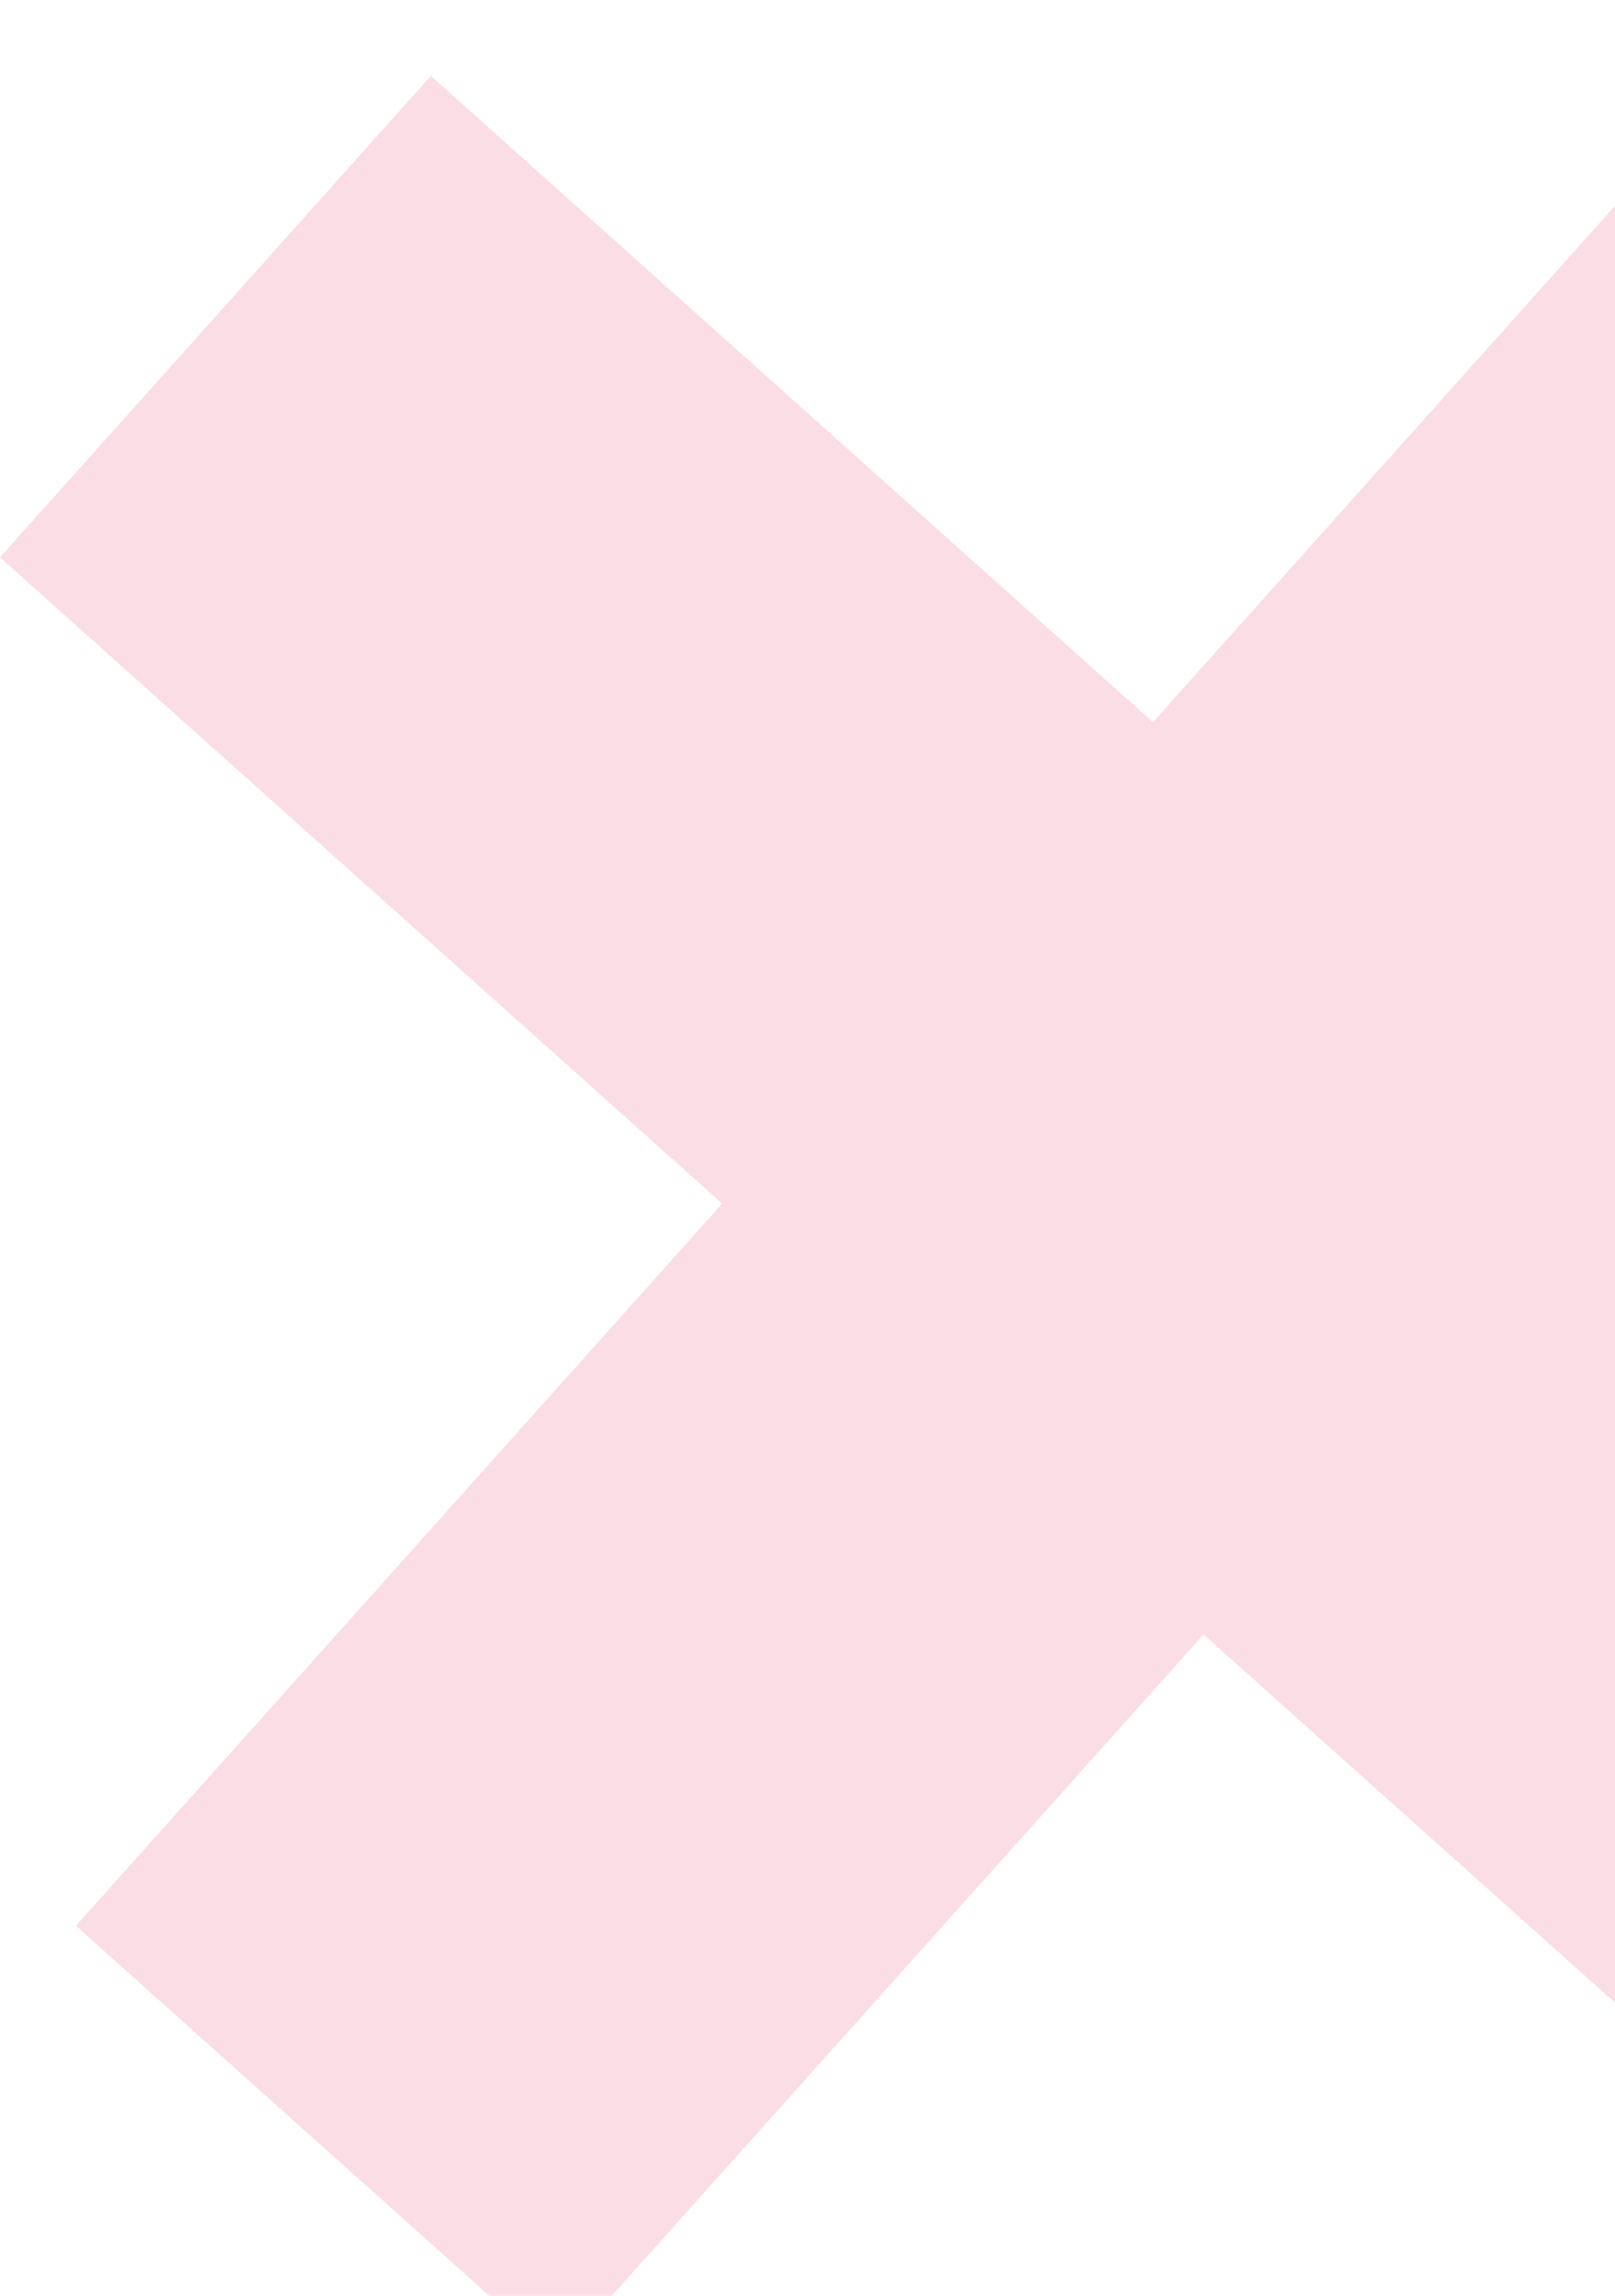 <svg width="261" height="371" viewBox="0 0 261 371" fill="none" xmlns="http://www.w3.org/2000/svg">
<path d="M194.508 264.134L90.068 380.837L12.266 311.21L116.706 194.508L0.003 90.068L69.629 12.266L186.332 116.706L290.772 0.003L368.574 69.629L264.134 186.332L380.837 290.772L311.21 368.574L194.508 264.134Z" fill="#EB4C75" fill-opacity="0.19"/>
</svg>
